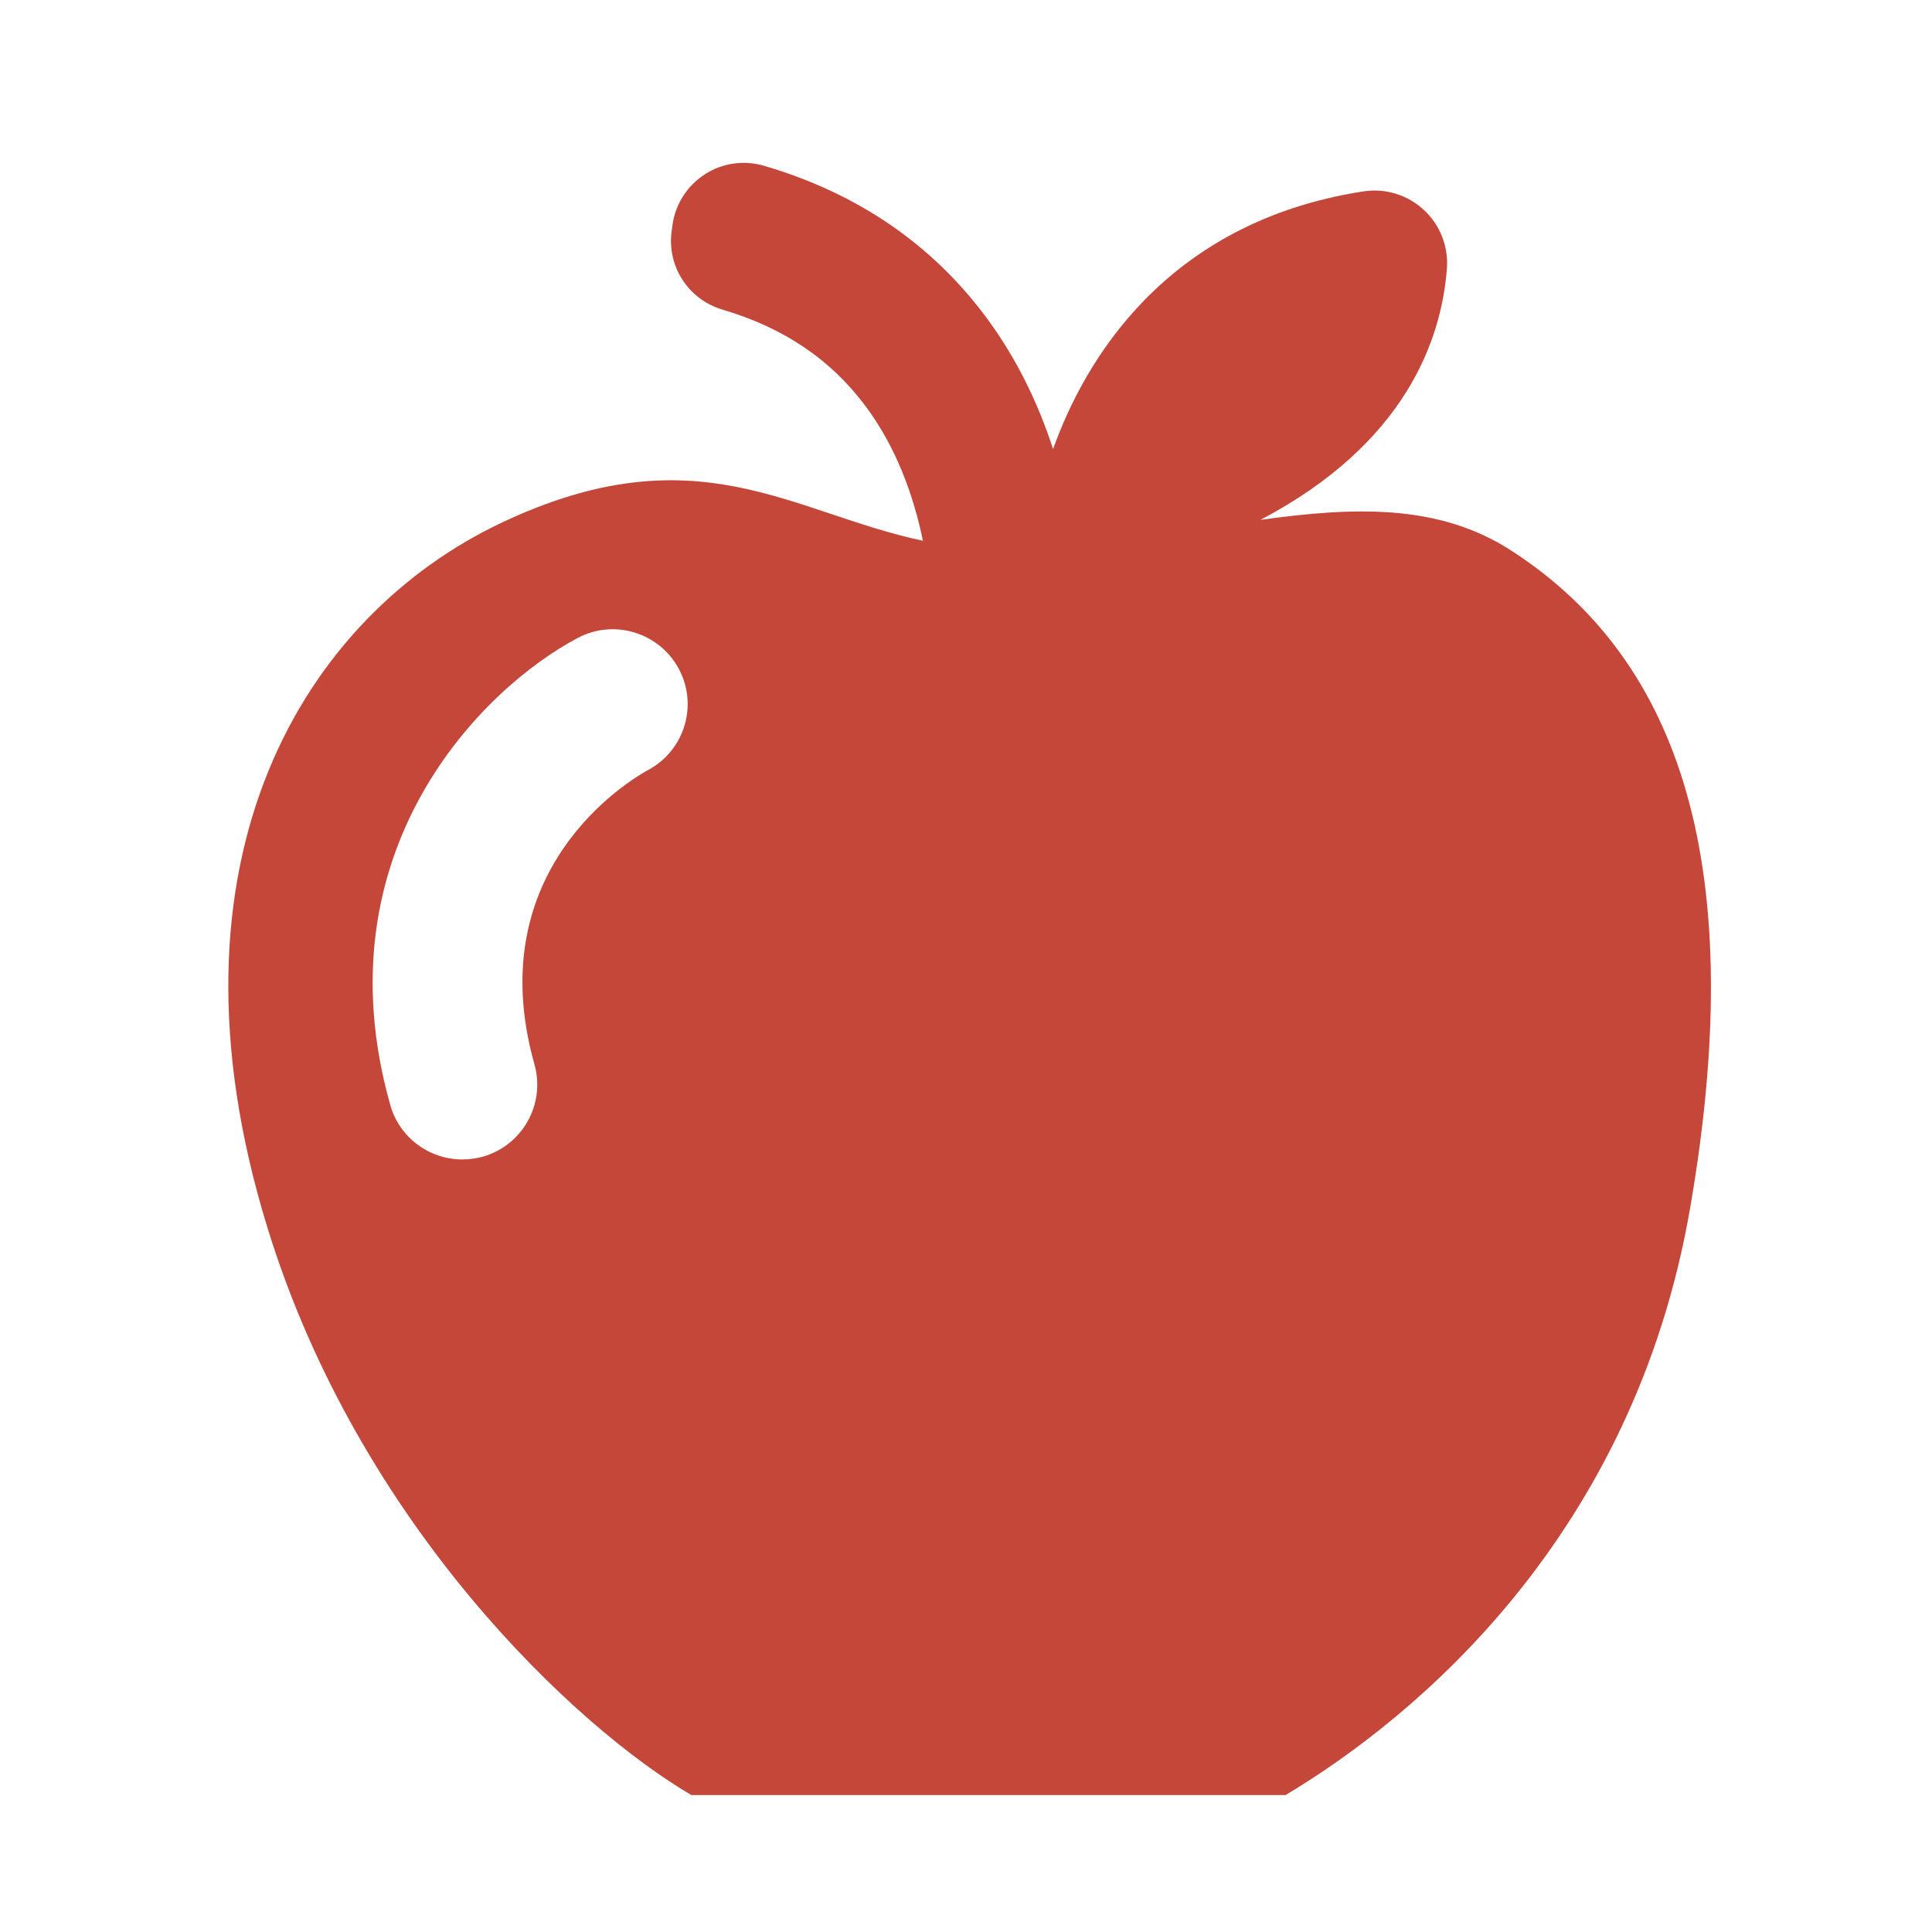 <?xml version="1.0" encoding="utf-8"?>
<!DOCTYPE svg PUBLIC "-//W3C//DTD SVG 1.1//EN" "http://www.w3.org/Graphics/SVG/1.1/DTD/svg11.dtd">
<svg version="1.1" id="Ebene_1" xmlns="http://www.w3.org/2000/svg" xmlns:xlink="http://www.w3.org/1999/xlink" x="0px" y="0px"
	 width="240px" height="240px" viewBox="0 0 240 240" enable-background="new 0 0 240 240" xml:space="preserve">
<path fill="#c4473a" d="M187.692,68.368c-9.02-5.815-19.49-5.404-31.109-3.79c17.952-9.44,22.471-22.295,23.155-31.191
	c0.214-2.752-0.841-5.445-2.867-7.314c-2.02-1.876-4.786-2.718-7.511-2.296c-24.712,3.823-34.703,21.26-38.544,32.009
	c-1.801-5.541-4.43-11.107-8.207-16.228c-6.794-9.203-16.087-15.561-27.711-18.966c-2.499-0.73-5.18-0.34-7.354,1.072
	c-2.181,1.412-3.646,3.696-4.001,6.267l-0.107,0.76c-0.61,4.378,2.069,8.521,6.314,9.77c7.634,2.253,13.5,6.23,17.819,12.057
	c3.758,5.067,5.903,10.982,7.081,16.657c-16.336-3.458-28.153-13.671-52.318-2.253c-24.426,11.534-43.243,41.729-29.113,87.574
	c11.368,36.954,38.412,62.155,52.667,70.493H159.7c16.441-9.842,43.205-32.296,50.236-72.818
	C217.721,105.278,207.399,81.07,187.692,68.368z M80.513,95.651c-2.231,1.219-20.955,12.313-14.124,36.559
	c1.396,4.949-1.483,10.085-6.432,11.483c-0.848,0.228-1.702,0.338-2.531,0.338c-4.07,0-7.804-2.681-8.951-6.784
	c-8.869-31.485,11.369-51.717,23.305-58.003c4.524-2.399,10.159-0.651,12.564,3.881C86.739,87.643,85.02,93.239,80.513,95.651z"/>
</svg>
